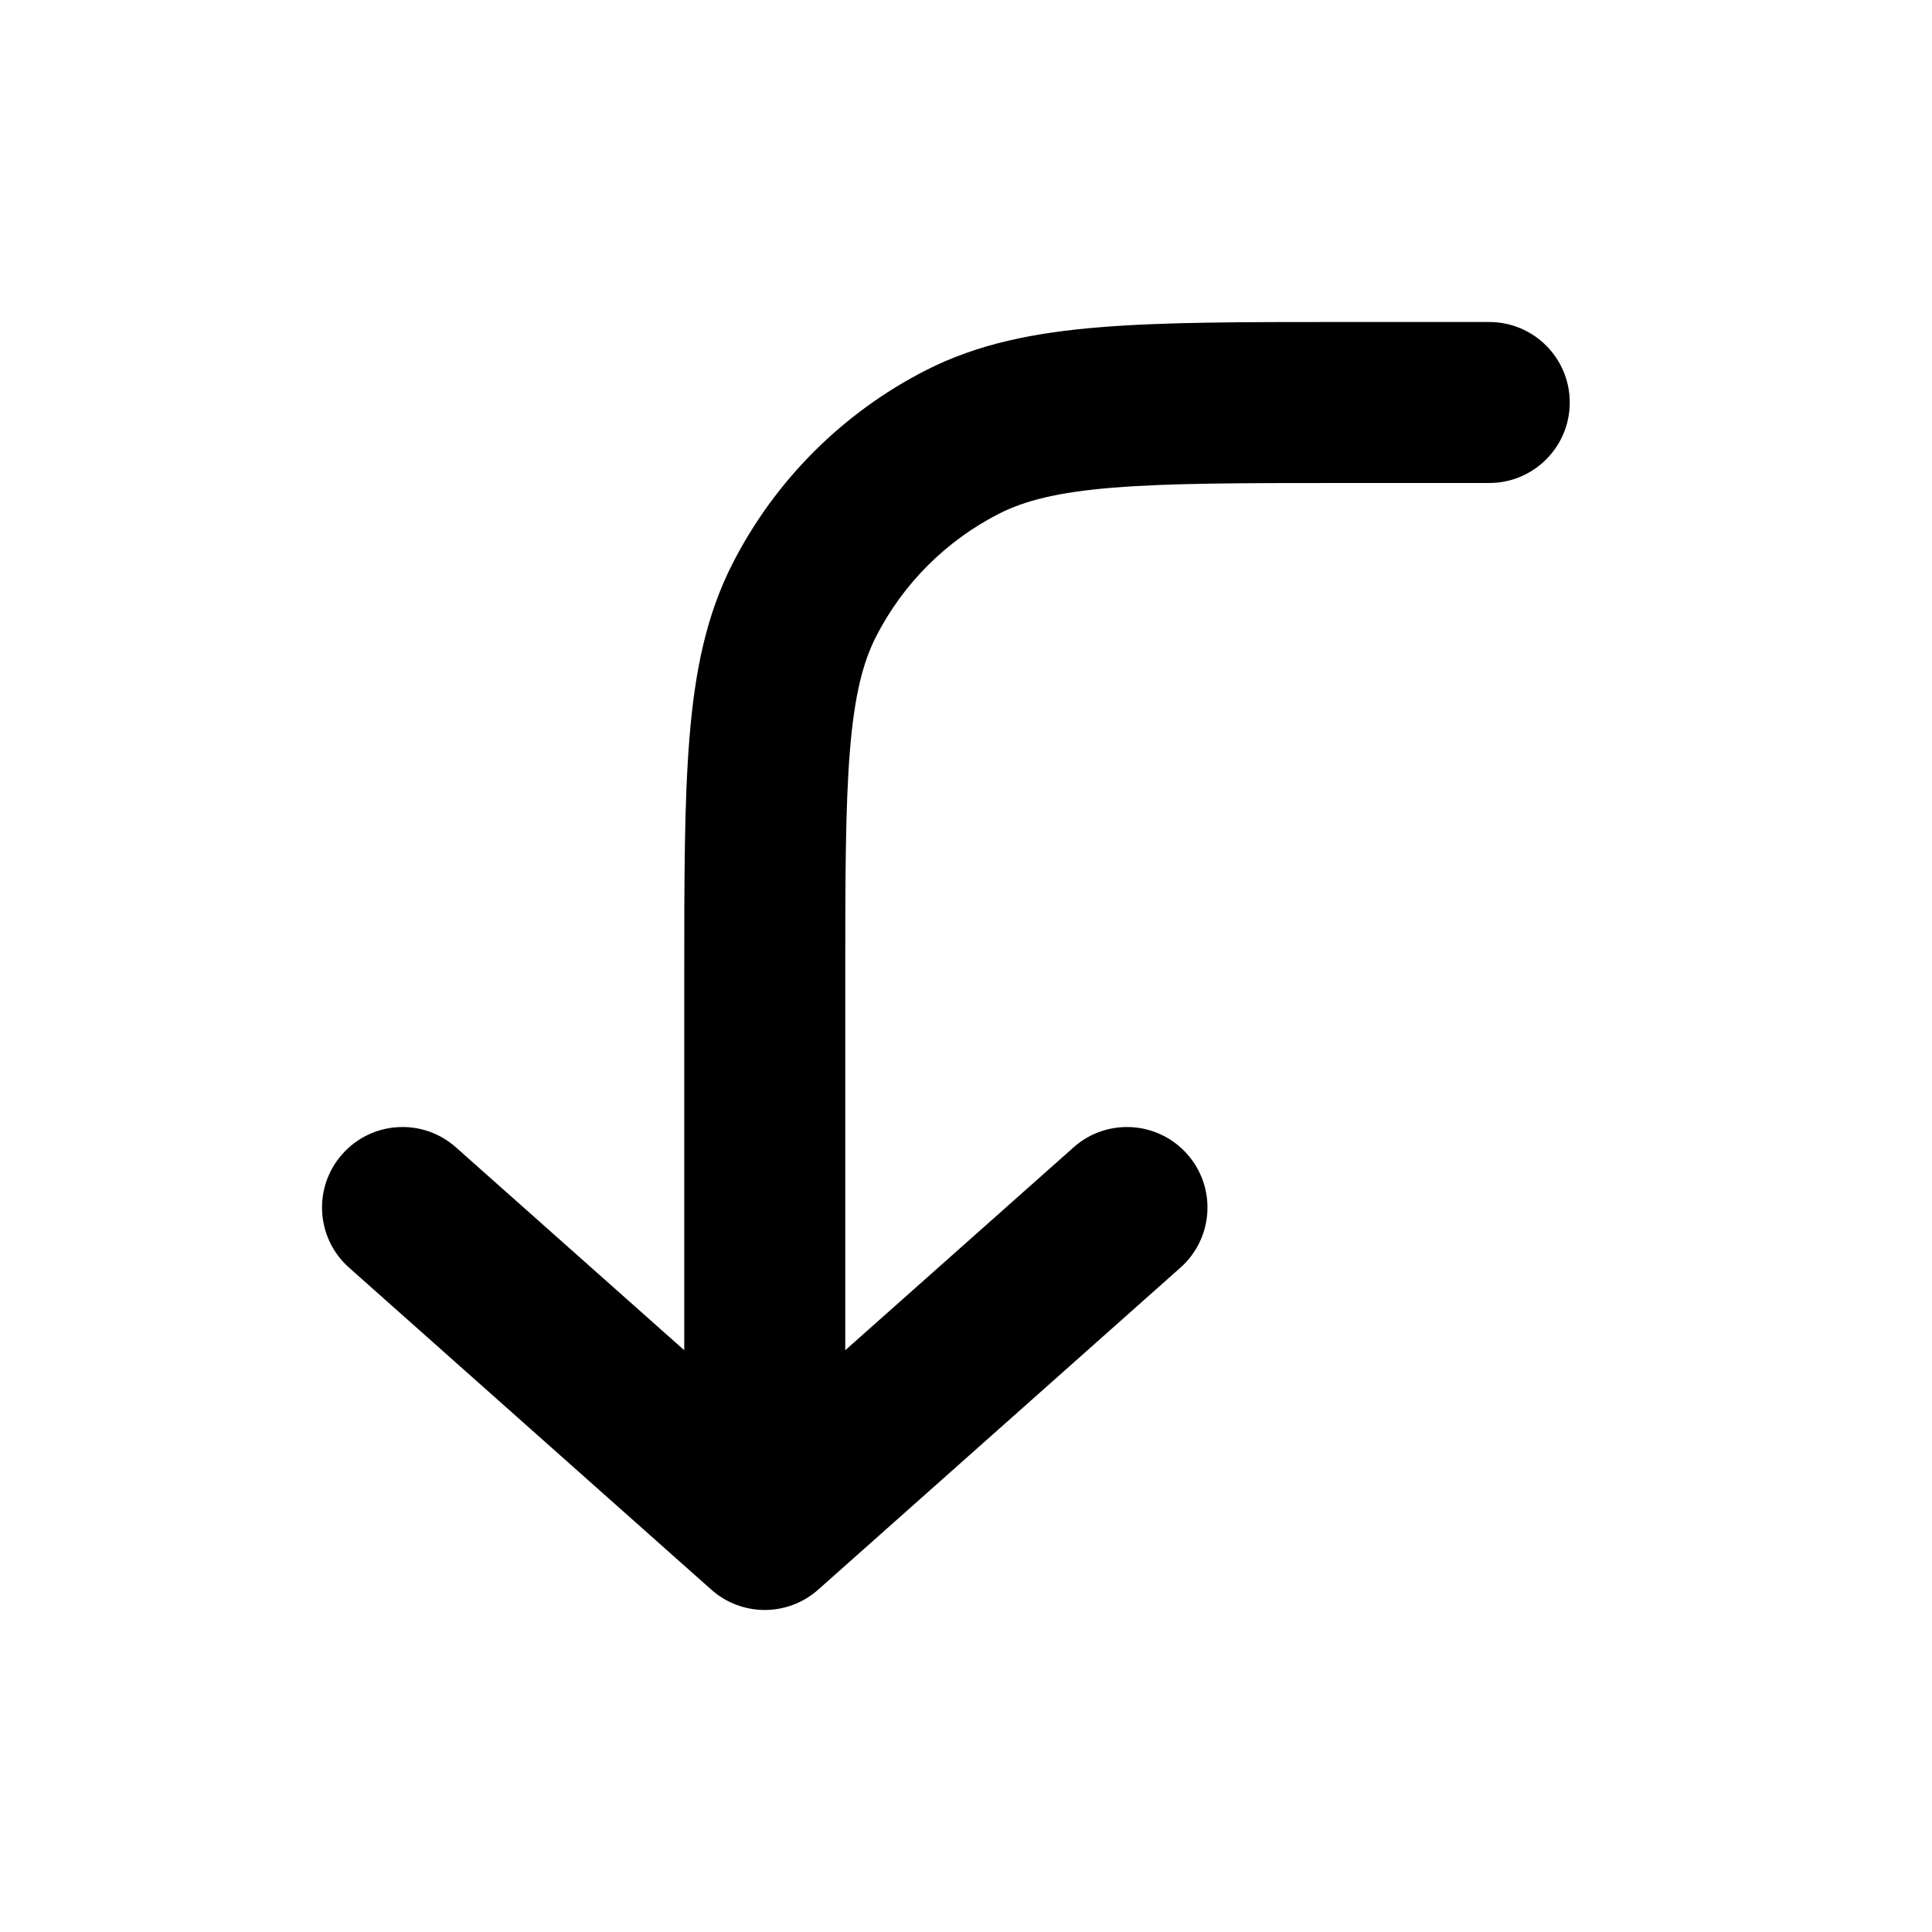 <svg width="24" height="24" viewBox="0 0 24 24" fill="none" xmlns="http://www.w3.org/2000/svg">
<path fill-rule="evenodd" clip-rule="evenodd" d="M14.747 14.336C14.38 13.923 13.748 13.886 13.336 14.253L10.5 16.773L10.5 12.2C10.5 10.923 10.501 10.026 10.558 9.326C10.614 8.637 10.72 8.228 10.881 7.911C11.217 7.252 11.752 6.717 12.411 6.381C12.728 6.22 13.137 6.114 13.826 6.058C14.526 6.001 15.423 6 16.7 6L18.5 6C19.052 6 19.5 5.552 19.5 5C19.5 4.448 19.052 4 18.5 4L16.657 4C15.433 4 14.454 4 13.663 4.065C12.851 4.131 12.149 4.27 11.503 4.599C10.468 5.127 9.627 5.968 9.099 7.003C8.77 7.649 8.631 8.351 8.565 9.163C8.5 9.954 8.5 10.933 8.5 12.157L8.5 16.773L5.664 14.253C5.252 13.886 4.62 13.923 4.253 14.336C3.886 14.748 3.923 15.38 4.336 15.747L8.836 19.747C9.214 20.084 9.785 20.084 10.164 19.747L14.664 15.747C15.077 15.38 15.114 14.748 14.747 14.336Z" fill="currentColor"/>
</svg>
